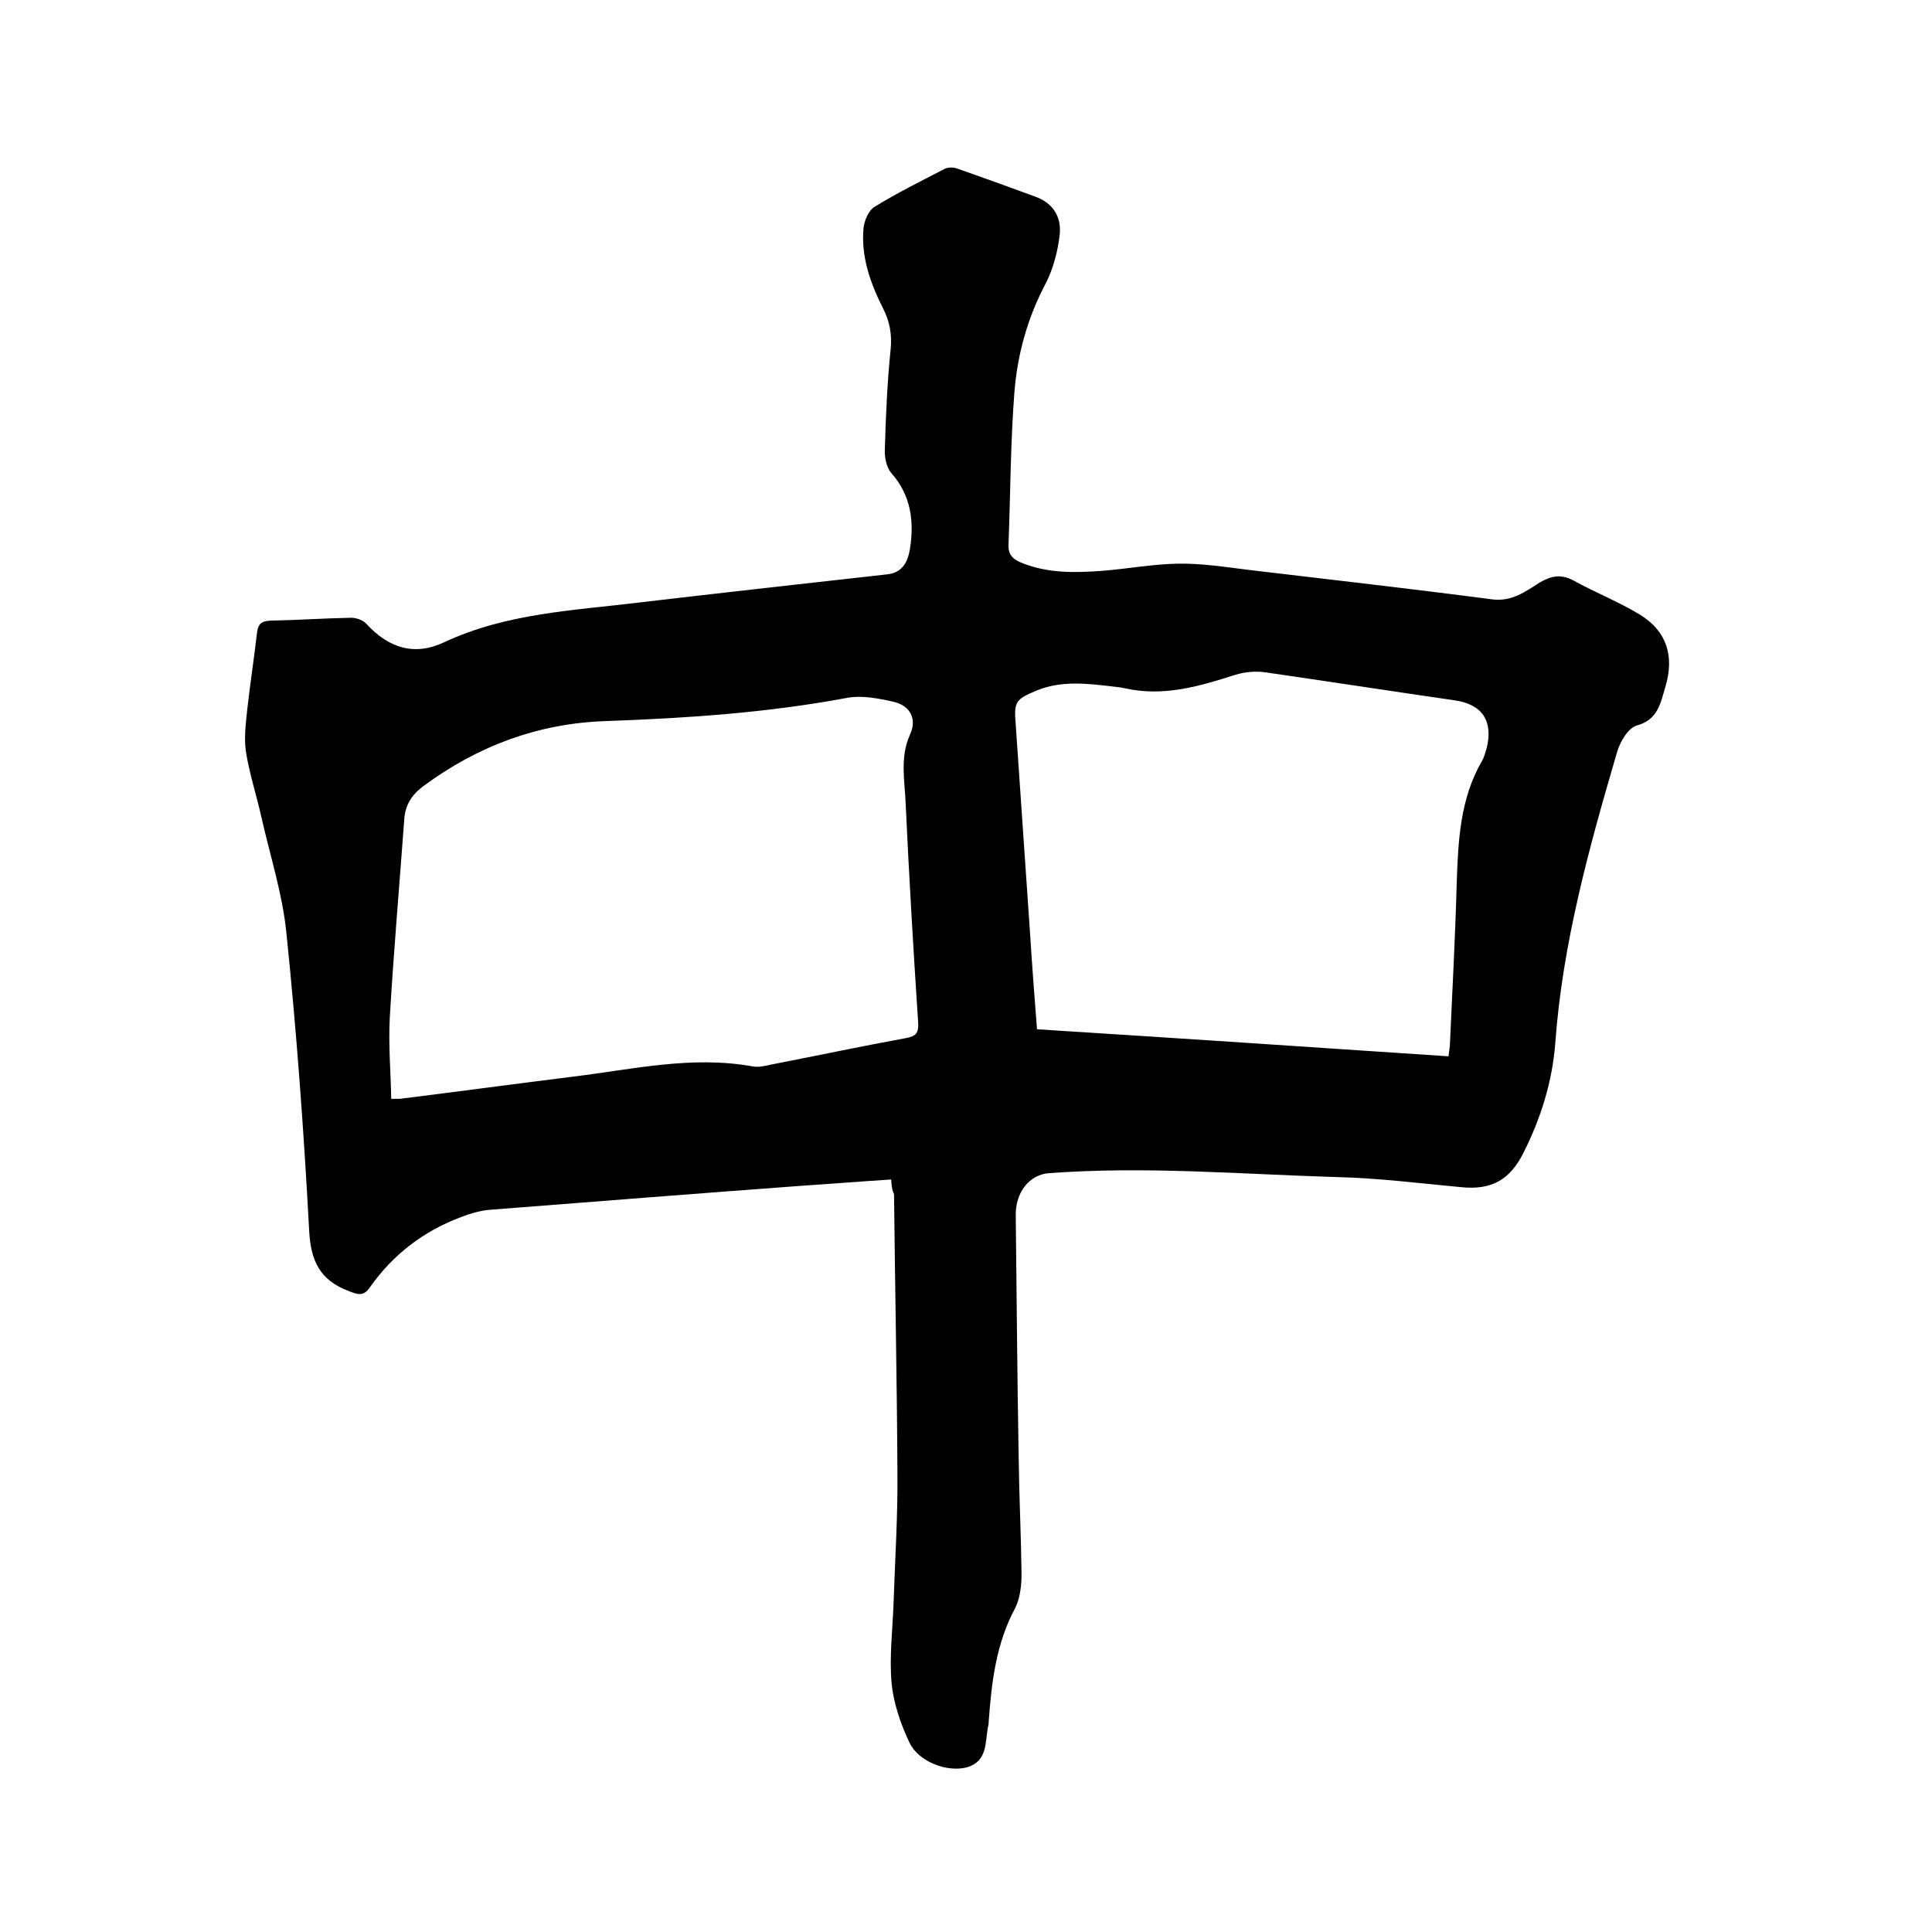 <svg enable-background="new 0 0 400 400" viewBox="0 0 400 400" xmlns="http://www.w3.org/2000/svg"><path d="m184.5 244.2c-6.3.4-12.4.9-18.5 1.3-21.6 1.6-43.2 3.3-64.9 5-1.9.2-3.9.8-5.7 1.5-7.7 2.9-14 7.7-18.8 14.5-1.3 1.9-2.4 1.6-4.4.8-6.1-2.3-7.9-6.4-8.2-12.7-1.1-20.5-2.6-41-4.7-61.4-.8-8.1-3.4-16.1-5.2-24.1-1-4.5-2.5-9-3.2-13.6-.4-2.8 0-5.8.3-8.7.6-5.3 1.4-10.5 2-15.7.2-1.8.8-2.5 2.7-2.6 5.6-.1 11.2-.5 16.8-.6 1.1 0 2.5.5 3.2 1.3 4.5 4.9 9.8 6.7 16 3.8 13-6.1 27-6.6 40.8-8.3 17-2 34.1-3.9 51.1-5.8 3.2-.4 4.2-2.8 4.6-5.3.9-5.7.2-11.1-3.9-15.7-1-1.2-1.4-3.3-1.3-5 .2-6.9.5-13.8 1.2-20.6.3-3.1-.2-5.8-1.6-8.5-2.6-5.2-4.6-10.7-4-16.7.2-1.6 1.1-3.6 2.3-4.3 4.7-2.9 9.6-5.3 14.4-7.8.7-.4 1.9-.4 2.7-.1 5.4 1.9 10.7 3.8 16.1 5.8 3.7 1.3 5.5 4.2 5.1 7.9-.4 3.4-1.3 6.9-2.8 9.9-3.9 7.3-6 15-6.6 23-.8 10.4-.8 20.9-1.2 31.3-.1 2.2 1.1 3.1 2.9 3.8 5.3 2.1 10.8 2 16.3 1.6 5.3-.4 10.5-1.4 15.8-1.5 4.9-.1 9.9.7 14.8 1.3 16.8 2 33.6 3.9 50.4 6.1 4.1.5 6.9-1.7 9.8-3.5 2.4-1.4 4.4-1.8 7-.4 4.5 2.5 9.4 4.4 13.8 7.1 5.5 3.4 7.1 8.6 5.2 14.9-1 3.3-1.5 6.8-5.9 8-1.8.5-3.5 3.4-4.1 5.5-5.8 19.8-11.3 39.6-12.8 60.3-.6 7.9-3 15.6-6.6 22.7-2.8 5.6-6.6 7.7-12.8 7.1-8.6-.8-17.2-1.9-25.9-2.1-19.9-.6-39.7-2.3-59.6-.8-3.9.3-6.9 3.9-6.8 8.8.2 16.6.3 33.2.6 49.8.1 8.1.5 16.3.6 24.4 0 2.3-.3 5-1.3 7-4 7.4-4.9 15.4-5.5 23.5 0 .3 0 .6-.1.9-.7 3.3 0 7.3-4.4 8.6-4 1.1-10-1.1-11.9-5.1-1.8-3.8-3.3-8.1-3.7-12.3-.5-5.4.2-11 .4-16.5.3-9.1.9-18.2.8-27.3-.1-19.2-.5-38.3-.7-57.5-.4-.7-.5-1.7-.6-3zm-103.5-16.7h1.8c12-1.5 23.9-3.1 35.9-4.6 12.3-1.5 24.6-4.4 37.2-2.1 1.2.2 2.5-.1 3.8-.4 9.3-1.8 18.7-3.8 28-5.5 2-.4 2.5-1.1 2.4-3.1-1-15.2-1.9-30.4-2.6-45.6-.2-4.7-1.2-9.4.9-14.1 1.5-3.2.1-6-3.4-6.8-3.1-.7-6.6-1.4-9.7-.8-16.6 3.1-33.3 4.2-50.1 4.8-13.9.5-26.4 5.2-37.6 13.5-2.4 1.8-3.7 3.9-3.9 6.8-1 13.7-2.2 27.4-3 41.1-.3 5.7.2 11.2.3 16.8zm218.9-8.8c.1-1.1.3-1.9.3-2.7.5-11.1 1.1-22.2 1.4-33.3.3-8.7.7-17.3 5.2-25.1.5-.8.7-1.8 1-2.7 1.4-5.7-1-9.1-6.6-9.9-13.1-1.9-26.1-3.9-39.2-5.8-2-.3-4.2-.1-6.2.5-7.5 2.4-14.9 4.6-22.9 2.8-.9-.2-1.9-.3-2.8-.4-5.1-.6-10.3-1.2-15.3.8-4.6 1.9-4.9 2.3-4.5 7.2 1 14.6 2 29.1 3 43.7.4 6.4.9 12.8 1.4 19.3 28.6 1.8 56.8 3.7 85.2 5.6z"/></svg>